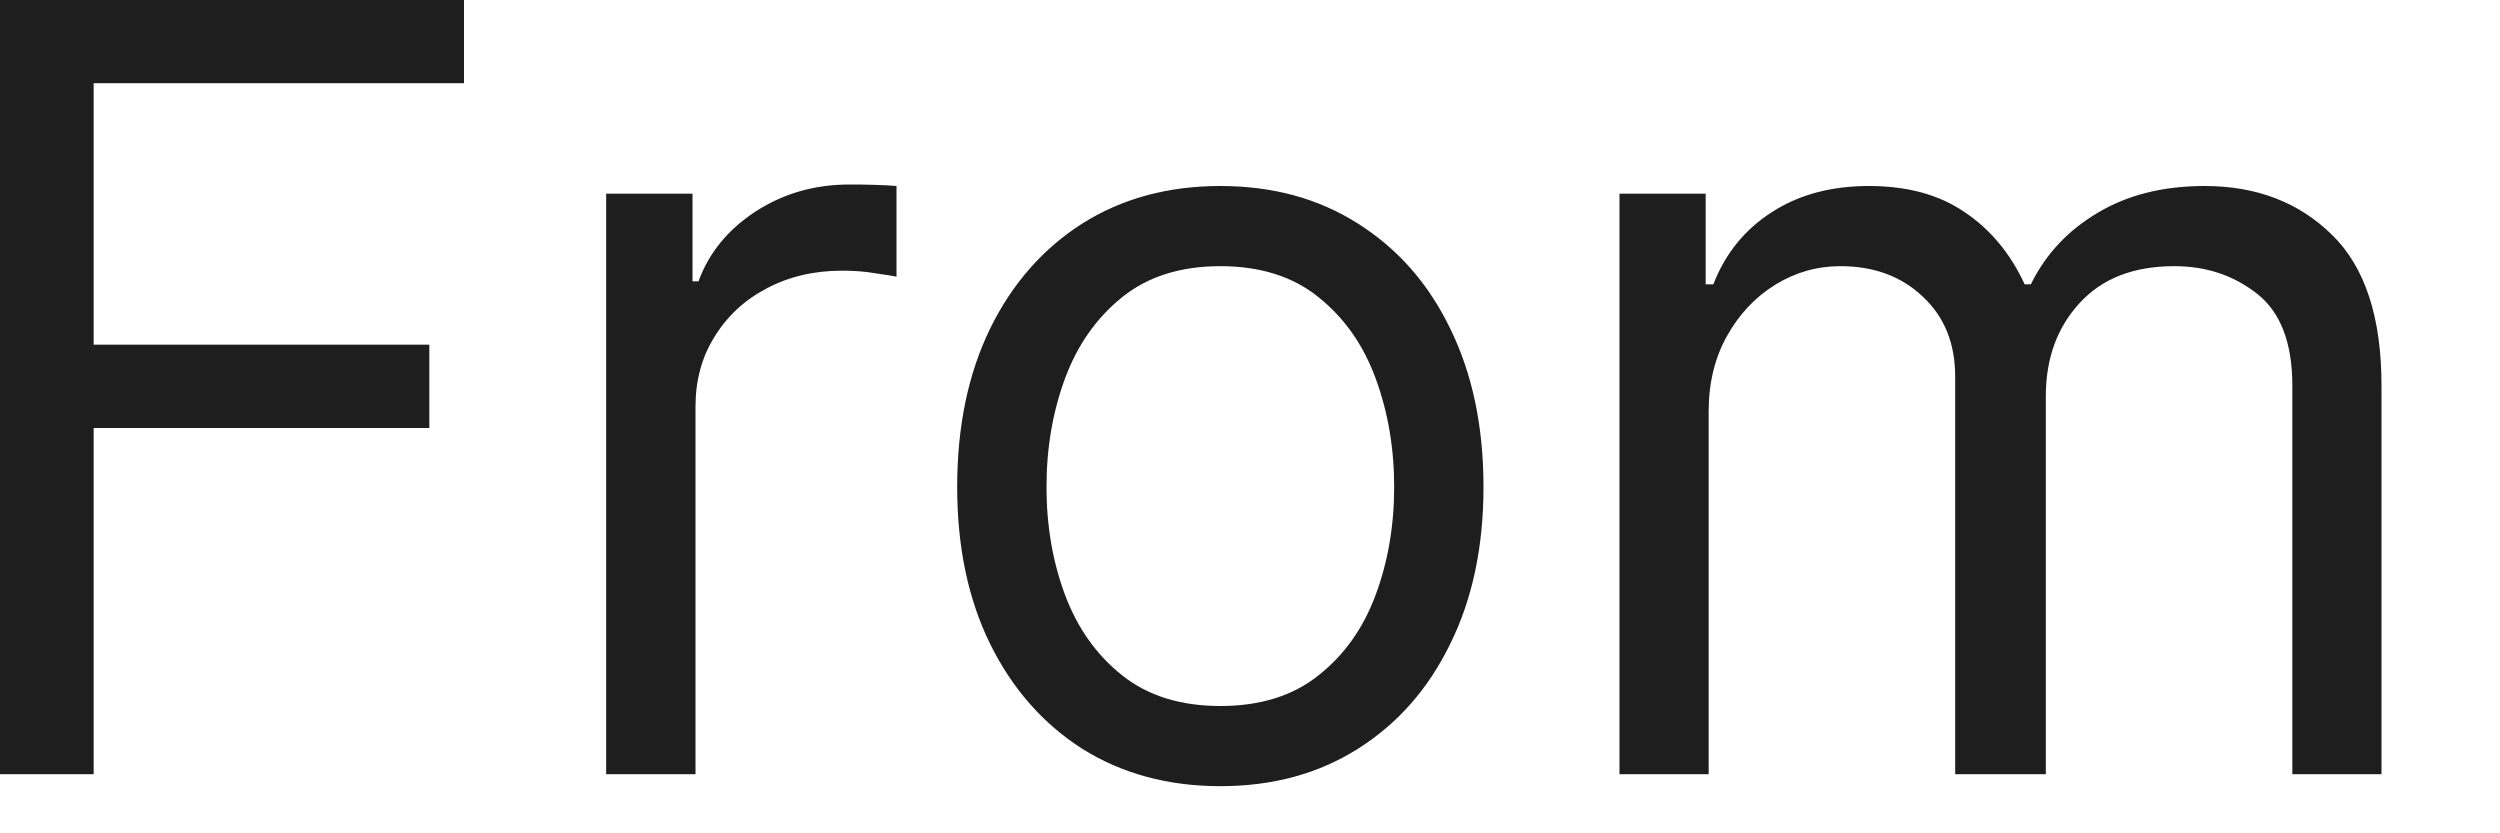 <?xml version="1.0" encoding="utf-8"?>
<svg xmlns="http://www.w3.org/2000/svg" fill="none" height="100%" overflow="visible" preserveAspectRatio="none" style="display: block;" viewBox="0 0 15 5" width="100%">
<path d="M0 4.645V0H2.784V0.499H0.562V2.068H2.576V2.568H0.562V4.645H0ZM3.637 4.645V1.162H4.155V1.688H4.191C4.254 1.515 4.369 1.376 4.535 1.268C4.702 1.16 4.889 1.107 5.098 1.107C5.137 1.107 5.186 1.107 5.245 1.109C5.305 1.111 5.349 1.113 5.379 1.116V1.66C5.36 1.656 5.319 1.649 5.254 1.64C5.191 1.629 5.124 1.624 5.053 1.624C4.883 1.624 4.732 1.66 4.599 1.731C4.467 1.8 4.363 1.897 4.287 2.021C4.21 2.143 4.173 2.284 4.173 2.441V4.645H3.637ZM7.322 4.717C7.008 4.717 6.732 4.642 6.494 4.493C6.259 4.343 6.074 4.133 5.941 3.864C5.809 3.596 5.743 3.281 5.743 2.922C5.743 2.558 5.809 2.242 5.941 1.971C6.074 1.7 6.259 1.491 6.494 1.341C6.732 1.191 7.008 1.116 7.322 1.116C7.637 1.116 7.911 1.191 8.147 1.341C8.385 1.491 8.57 1.7 8.701 1.971C8.834 2.242 8.901 2.558 8.901 2.922C8.901 3.281 8.834 3.596 8.701 3.864C8.57 4.133 8.385 4.343 8.147 4.493C7.911 4.642 7.637 4.717 7.322 4.717ZM7.322 4.236C7.561 4.236 7.758 4.175 7.911 4.052C8.066 3.93 8.18 3.769 8.254 3.569C8.328 3.37 8.365 3.154 8.365 2.922C8.365 2.689 8.328 2.472 8.254 2.271C8.18 2.069 8.066 1.907 7.911 1.783C7.758 1.659 7.561 1.597 7.322 1.597C7.084 1.597 6.887 1.659 6.733 1.783C6.579 1.907 6.465 2.069 6.39 2.271C6.316 2.472 6.279 2.689 6.279 2.922C6.279 3.154 6.316 3.37 6.39 3.569C6.465 3.769 6.579 3.93 6.733 4.052C6.887 4.175 7.084 4.236 7.322 4.236ZM9.717 4.645V1.162H10.234V1.706H10.28C10.352 1.52 10.47 1.376 10.631 1.273C10.793 1.168 10.987 1.116 11.214 1.116C11.444 1.116 11.635 1.168 11.788 1.273C11.942 1.376 12.062 1.52 12.148 1.706H12.185C12.274 1.525 12.407 1.383 12.586 1.277C12.764 1.17 12.978 1.116 13.228 1.116C13.539 1.116 13.794 1.214 13.992 1.409C14.19 1.602 14.289 1.904 14.289 2.313V4.645H13.754V2.313C13.754 2.057 13.683 1.873 13.543 1.763C13.402 1.652 13.237 1.597 13.046 1.597C12.801 1.597 12.612 1.671 12.477 1.819C12.342 1.966 12.275 2.152 12.275 2.377V4.645H11.731V2.259C11.731 2.061 11.667 1.902 11.538 1.781C11.409 1.658 11.244 1.597 11.042 1.597C10.902 1.597 10.773 1.634 10.652 1.708C10.532 1.782 10.435 1.885 10.362 2.016C10.289 2.146 10.252 2.297 10.252 2.468V4.645H9.717Z" fill="#1E1E1E" id="Vector"/>
</svg>